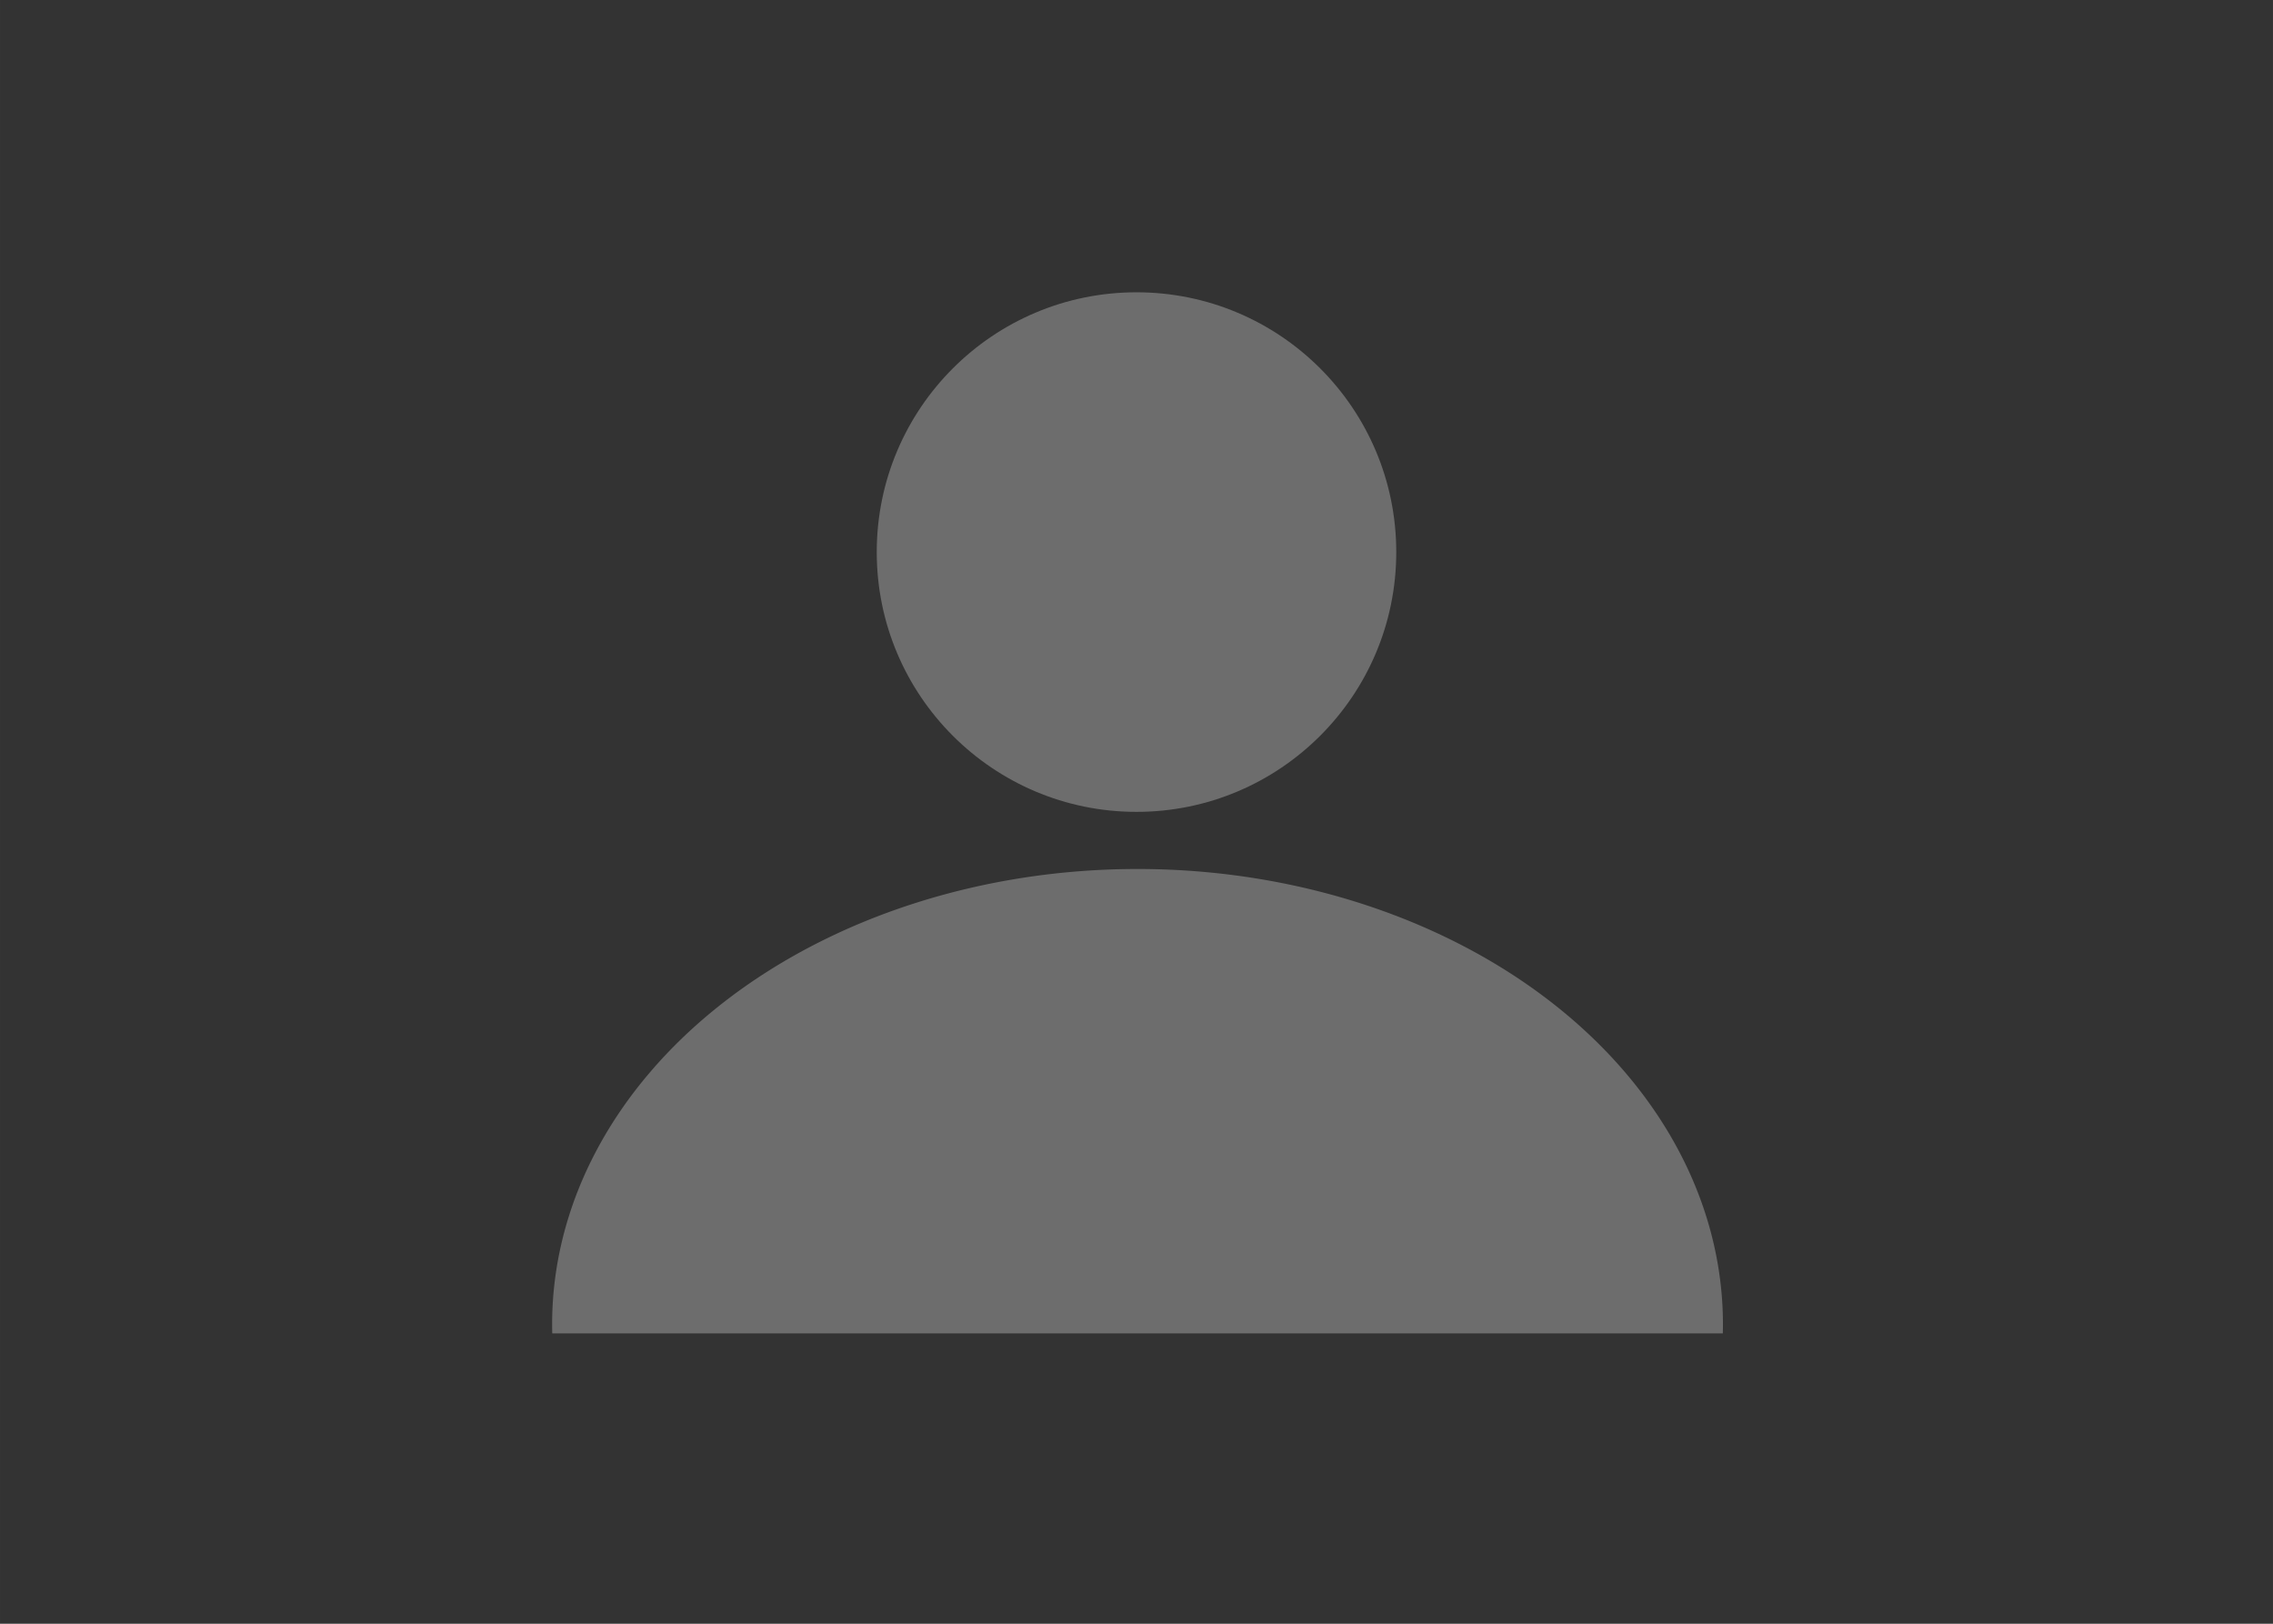<?xml version="1.0" encoding="UTF-8" standalone="no"?>
<svg height="250" viewBox="0 0 92.604 66.146" width="350" xmlns="http://www.w3.org/2000/svg" xmlns:dc="http://purl.org/dc/elements/1.1/" xmlns:cc="http://creativecommons.org/ns#" xmlns:rdf="http://www.w3.org/1999/02/22-rdf-syntax-ns#" xmlns:svg="http://www.w3.org/2000/svg">
  <rect x="0" y="0" width="92.604" height="66.146" fill="#333333" stroke="none"/>
  <g fill="#fff" fill-opacity=".282">
    <path d="m100 113.613a90 70 0 0 0 -90 70 90 70 0 0 0 .018 1.387h179.965a90 70 0 0 0 .018-1.387 90 70 0 0 0 -90-70z" transform="matrix(.265 0 0 .265 19.844 5.292)" paint-order="stroke markers fill"/>
    <circle cx="-26.458" cy="17.198" r="10.583" transform="matrix(-1 0 0 1 19.844 5.292)"/>
  </g>
</svg>
